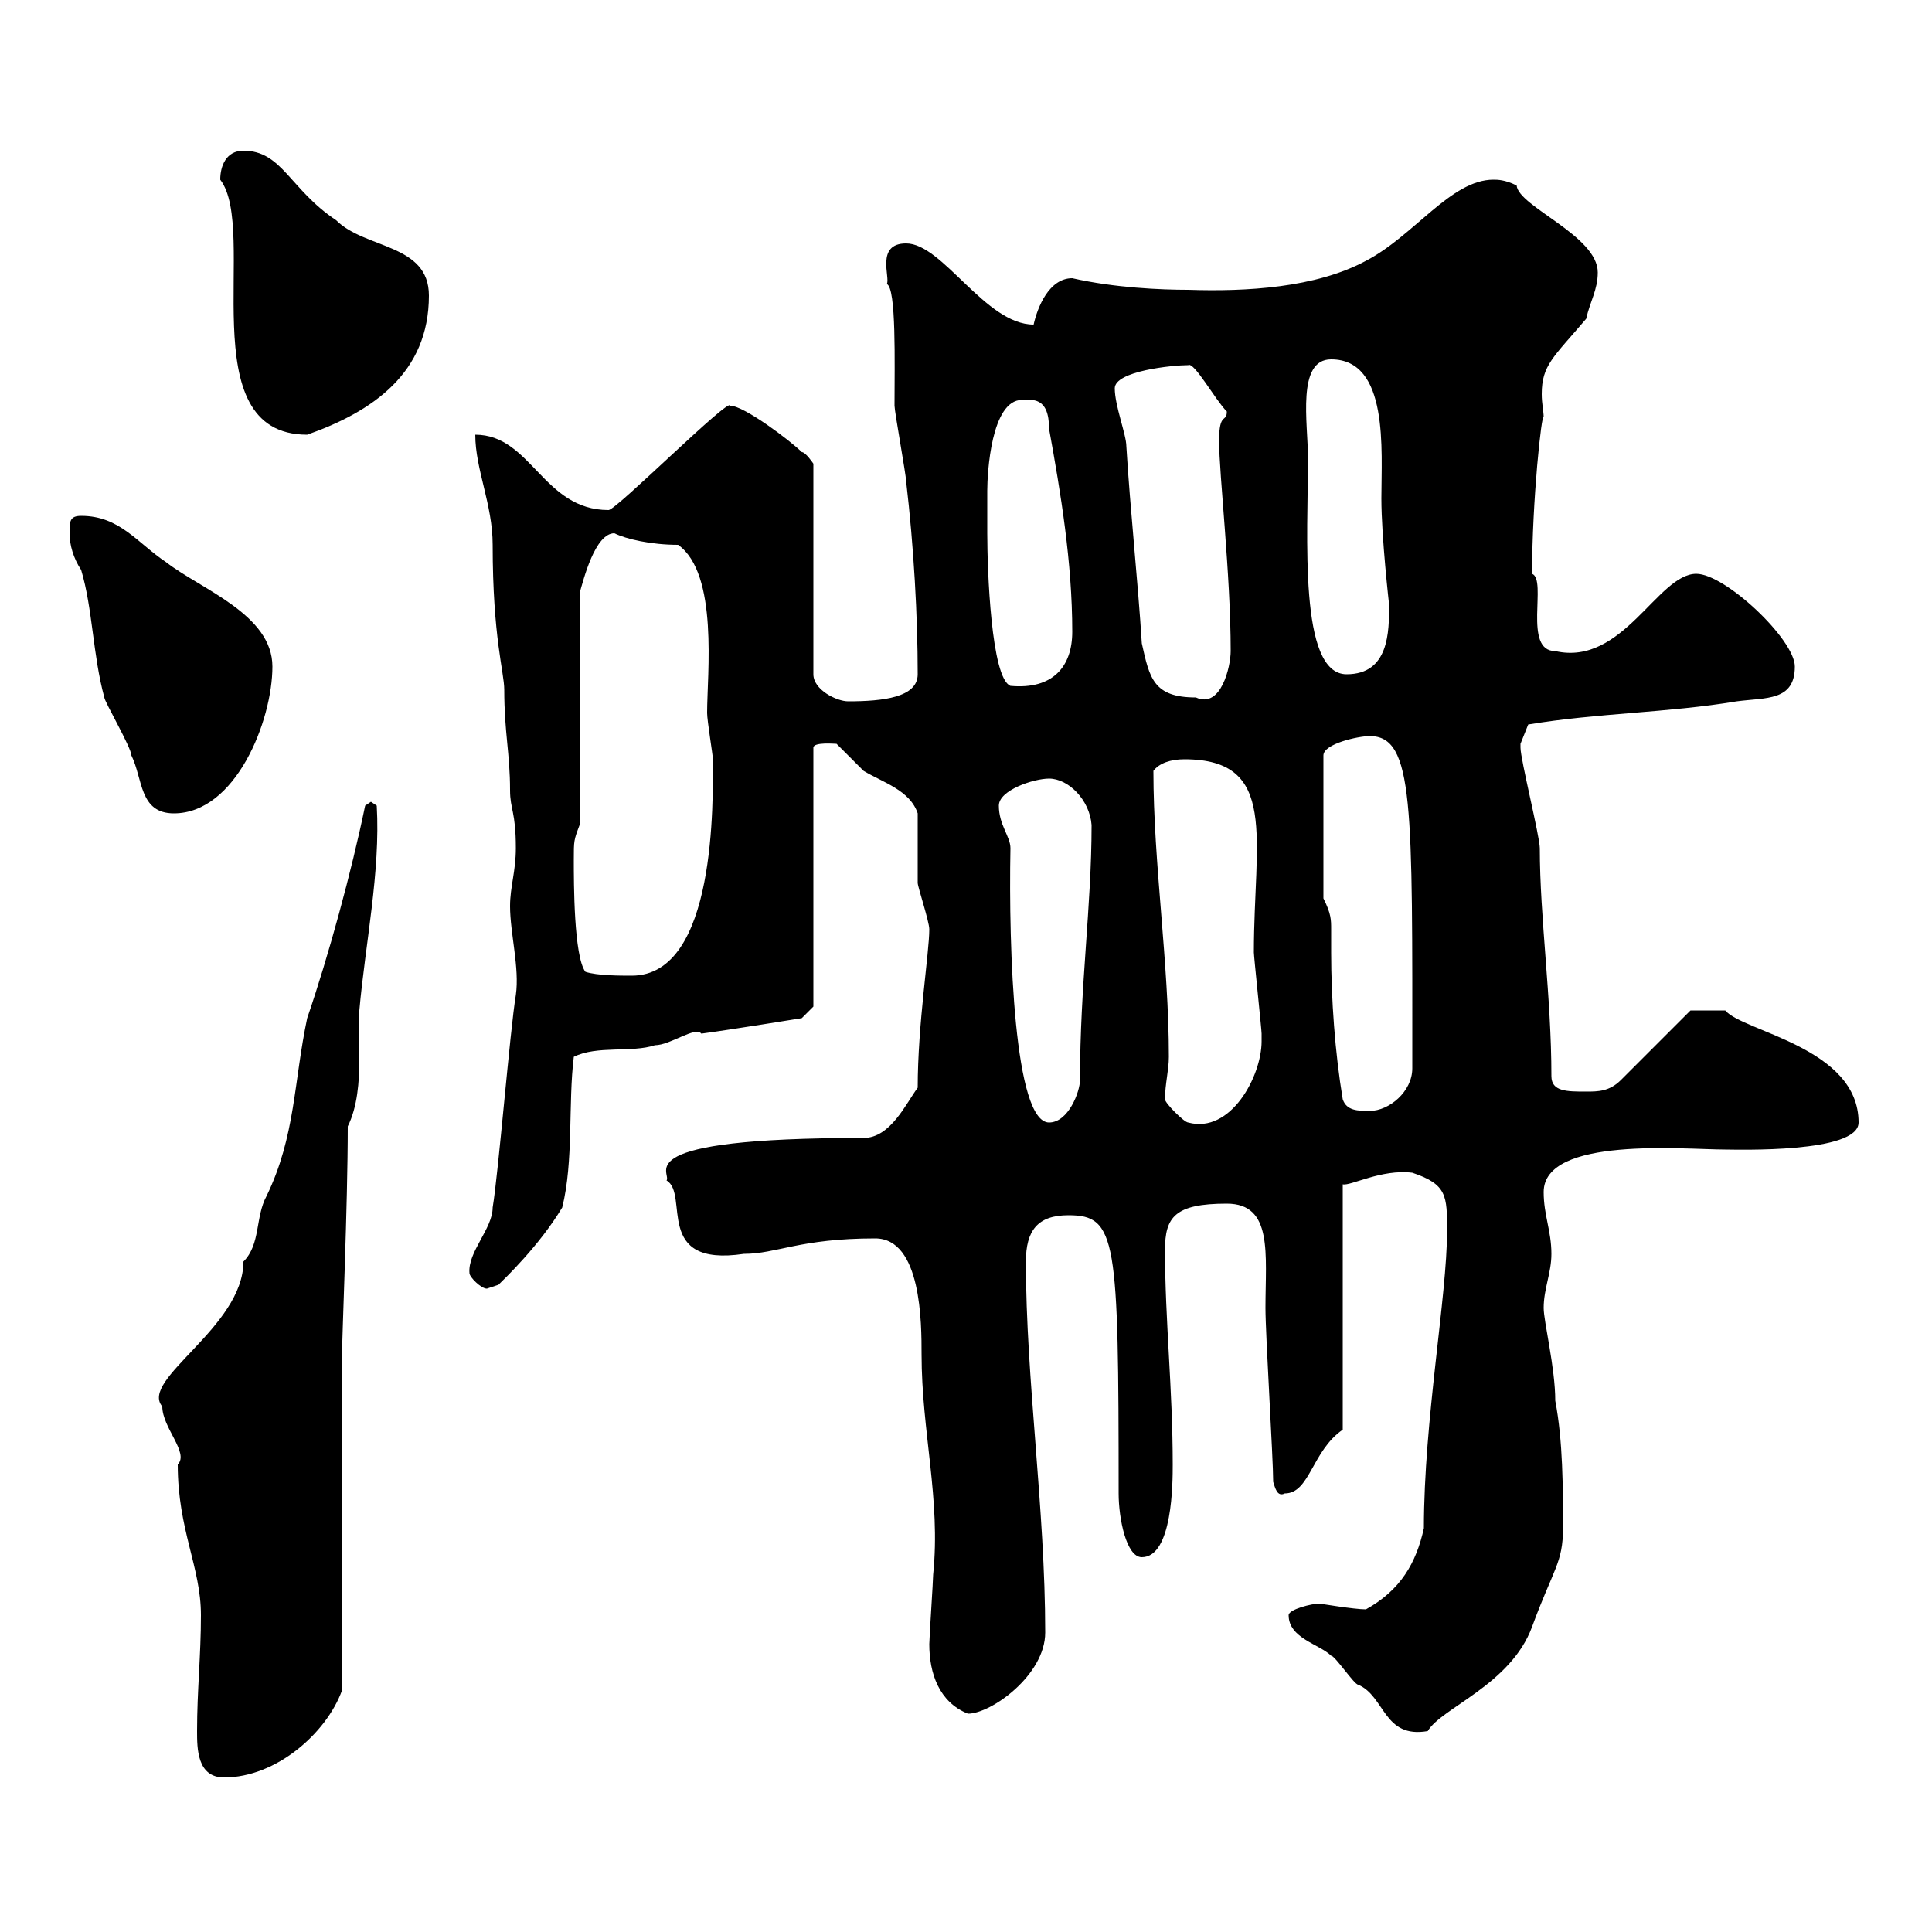 <svg xmlns="http://www.w3.org/2000/svg" xmlns:xlink="http://www.w3.org/1999/xlink" width="300" height="300"><path d="M30.60 268.80C30.60 271.50 30.60 276 34.80 276C42.90 276 50.70 269.10 53.10 262.50L53.10 210.90C53.10 207.60 54 187.20 54 174.90C55.50 171.90 55.80 168 55.80 164.40C55.80 162 55.80 159.30 55.80 156.90C56.70 146.70 59.10 135.30 58.50 125.10L57.60 124.50L56.70 125.10C54.60 135.30 51 148.50 47.70 158.10C45.60 168 45.90 176.40 41.40 185.70C39.60 189 40.50 193.20 37.80 195.90C37.80 206.10 21.60 214.20 25.20 218.40C25.20 221.70 29.40 225.60 27.60 227.40C27.60 237.60 31.20 243.30 31.20 250.80C31.20 257.10 30.60 262.50 30.60 268.80ZM200.10 250.80C200.10 254.40 204.90 255.30 206.70 257.10C207.30 257.10 210.30 261.60 210.90 261.60C215.10 263.40 214.80 270 221.70 268.80C223.80 265.20 234.60 261.60 237.90 252.60C241.20 243.60 242.70 242.70 242.70 237.30C242.70 231 242.70 223.80 241.50 217.50C241.50 212.40 239.70 205.20 239.70 203.10C239.70 200.10 240.90 197.70 240.90 194.70C240.90 191.10 239.70 188.70 239.70 185.10C239.70 176.40 261.60 178.50 267.90 178.50C269.70 178.50 288.60 179.10 288.60 174.30C288.60 162.60 270.60 160.20 267.90 156.90L262.50 156.90L251.70 167.70C249.90 169.50 248.10 169.50 246.30 169.50C243.30 169.50 240.90 169.50 240.90 167.10C240.90 154.80 239.10 142.50 239.10 131.70C239.10 129.90 236.10 117.90 236.10 116.10C236.10 116.10 236.10 116.10 236.10 115.50C236.10 115.50 237.30 112.50 237.30 112.50C248.10 110.70 258.90 110.70 269.70 108.90C274.20 108.30 278.70 108.90 278.70 103.50C278.70 99.30 267.90 89.10 263.40 89.10C257.40 89.10 252 103.50 241.50 101.10C236.40 101.10 240.30 90 237.90 89.10C237.90 77.70 239.40 63.90 239.70 64.80C239.70 63.90 239.40 62.70 239.40 61.20C239.40 56.70 241.20 55.50 246.30 49.50C246.90 46.80 248.10 45 248.10 42.30C248.10 36.60 235.80 32.10 235.50 28.80C233.70 27.90 232.50 27.90 231.90 27.90C225.30 27.90 219.60 36.60 212.10 40.50C204.30 44.70 193.50 45.30 184.50 45C180.30 45 173.10 44.70 166.50 43.20C162.90 43.20 161.10 47.70 160.50 50.40C153 50.40 146.40 37.80 140.70 37.80C135.90 37.80 138.30 43.20 137.70 44.10C139.20 44.70 138.90 56.40 138.90 63C138.90 63.90 140.70 73.80 140.70 74.70C141.90 84.90 142.50 95.70 142.50 104.70C142.50 108.30 137.10 108.90 131.70 108.90C129.90 108.90 126.30 107.10 126.30 104.70L126.30 72C126.30 72 125.10 70.20 124.50 70.20C122.70 68.40 115.50 63 113.40 63C113.40 61.50 95.70 79.20 94.50 79.20C84.30 79.20 82.50 67.50 73.80 67.50C73.80 72.90 76.50 78.30 76.50 84.60C76.50 99 78.30 104.40 78.30 107.10C78.30 113.70 79.20 117 79.20 122.70C79.20 125.70 80.10 126 80.10 131.70C80.10 135.30 79.20 137.70 79.20 140.70C79.20 144.90 80.70 150.30 80.10 154.50C79.20 159.90 77.40 182.10 76.50 187.50C76.50 190.80 72.60 194.40 72.90 197.70C72.90 198.30 74.70 200.10 75.60 200.10C75.60 200.10 77.40 199.50 77.40 199.50C78.30 198.60 83.70 193.50 87.30 187.50C89.10 180.30 88.20 171.30 89.10 164.10C92.70 162.30 98.10 163.50 101.70 162.30C104.10 162.30 108 159.30 108.90 160.50C113.40 159.90 124.50 158.10 124.50 158.10L126.30 156.30L126.30 116.10C126.30 115.20 129.60 115.50 129.90 115.50C130.50 116.10 133.50 119.10 134.10 119.70C137.10 121.50 141.30 122.70 142.50 126.30C142.50 128.10 142.50 135.30 142.50 137.10C142.50 137.70 144.30 143.10 144.30 144.30C144.30 147.90 142.50 159 142.50 168.90C140.70 171.30 138.30 176.70 134.10 176.70C96.90 176.70 104.40 182.10 103.50 183.30C107.10 185.40 101.40 196.80 115.50 194.70C120.60 194.70 124.20 192.30 135.90 192.30C143.10 192.30 143.10 205.50 143.10 210.30C143.10 222.30 146.10 232.80 144.90 244.50C144.90 245.40 144.30 254.40 144.30 255.30C144.30 259.80 145.80 264.30 150.30 266.10C153.90 266.10 162.30 260.10 162.30 253.50C162.30 234.30 159.30 214.20 159.30 195.90C159.30 191.10 161.10 188.70 165.90 188.70C173.40 188.70 173.70 192.30 173.70 231.90C173.70 235.80 174.90 241.80 177.30 241.80C182.10 241.80 182.10 230.10 182.10 227.40C182.10 215.70 180.90 204.90 180.90 194.10C180.90 189 182.40 186.90 190.50 186.90C197.70 186.90 196.50 194.70 196.50 203.10C196.50 207.30 197.70 226.50 197.70 230.10C198 231 198.30 232.50 199.50 231.90C203.40 231.90 203.70 225.30 208.50 222L208.50 183.90C209.70 184.20 214.50 181.50 219.30 182.10C224.70 183.90 224.70 185.70 224.70 191.10C224.70 201.30 221.10 220.50 221.10 237.30C219.90 242.70 217.50 246.90 212.10 249.90C210.30 249.90 204.90 249 204.90 249C203.70 249 200.10 249.90 200.10 250.80ZM155.10 125.10C155.10 122.70 160.50 120.90 162.90 120.90C165.90 120.90 169.20 124.20 169.50 128.10C169.50 140.70 167.70 153 167.70 167.70C167.70 169.50 165.90 174.30 162.90 174.30C157.50 174.30 156.60 147.60 156.90 131.70C156.90 129.90 155.10 128.10 155.10 125.10ZM180.90 170.70C180.90 168.30 181.50 166.20 181.50 164.10C181.50 149.40 179.10 134.10 179.10 119.70C180 118.50 181.80 117.90 183.90 117.90C198.60 117.90 194.70 130.20 194.70 147.90C194.70 148.50 195.90 159.90 195.90 160.50C195.90 160.50 195.90 160.50 195.90 161.70C195.90 167.10 191.10 176.10 184.50 174.30C183.90 174.30 180.90 171.30 180.90 170.70ZM208.50 170.70C207.30 163.50 206.70 155.10 206.70 147.90C206.70 146.40 206.70 145.50 206.70 144.30C206.70 142.80 206.70 141.90 205.50 139.50L205.50 117.30C205.50 115.50 210.90 114.30 212.70 114.30C219.60 114.30 219.30 125.10 219.30 165.90C219.30 169.50 215.70 172.50 212.70 172.50C210.90 172.50 209.10 172.50 208.50 170.70ZM89.10 133.50C89.10 130.50 89.10 130.50 90 128.10L90 92.10C90.60 90 92.40 82.80 95.40 82.80C97.20 83.70 101.10 84.60 105.30 84.60C111.60 89.10 109.80 104.70 109.80 110.70C109.80 111.90 110.70 117.30 110.70 117.90C110.70 124.20 111.30 151.50 98.10 151.50C96.30 151.50 92.70 151.50 90.90 150.90C89.10 148.50 89.10 137.10 89.10 133.50ZM10.80 82.80C10.80 84.60 11.40 86.70 12.60 88.50C14.40 94.50 14.40 101.70 16.20 108.30C16.20 108.90 20.40 116.10 20.40 117.30C22.20 120.90 21.60 126.30 27 126.30C36.60 126.30 42.30 111.90 42.30 103.50C42.30 95.40 31.20 91.50 25.80 87.30C21.30 84.30 18.60 80.10 12.60 80.10C10.80 80.10 10.80 81 10.80 82.80ZM173.10 60.30C173.10 57.60 182.10 56.70 184.50 56.70C185.40 56.10 188.70 62.10 190.50 63.90C190.50 65.70 189.30 63.90 189.30 68.40C189.30 73.80 191.10 89.10 191.10 101.10C191.10 103.50 189.60 110.10 185.70 108.30C179.10 108.30 178.50 105.30 177.30 99.90C176.70 90.30 175.50 79.20 174.90 69.30C174.90 67.50 173.10 63 173.10 60.30ZM153.30 82.80C153.30 80.70 153.30 78.30 153.30 76.20C153.30 73.50 153.90 62.10 158.70 62.10C160.20 62.10 162.90 61.50 162.90 66.60C164.70 76.50 166.50 87.30 166.50 98.10C166.50 103.50 163.50 107.10 156.90 106.50C153.90 105.30 153.30 88.50 153.30 82.80ZM203.10 71.10C203.10 65.70 201.30 55.80 206.70 55.80C215.70 55.80 214.50 69.90 214.50 77.40C214.50 83.40 215.70 93.90 215.70 93.90C215.70 98.10 215.70 104.70 209.10 104.70C201.60 104.70 203.10 83.10 203.10 71.10ZM34.20 27.90C40.20 35.70 29.40 67.50 47.70 67.50C57.90 63.90 66.60 57.90 66.60 45.90C66.60 37.80 56.70 38.70 52.20 34.20C45 29.40 43.80 23.40 37.80 23.40C35.10 23.40 34.20 25.80 34.20 27.90Z"/></svg>
